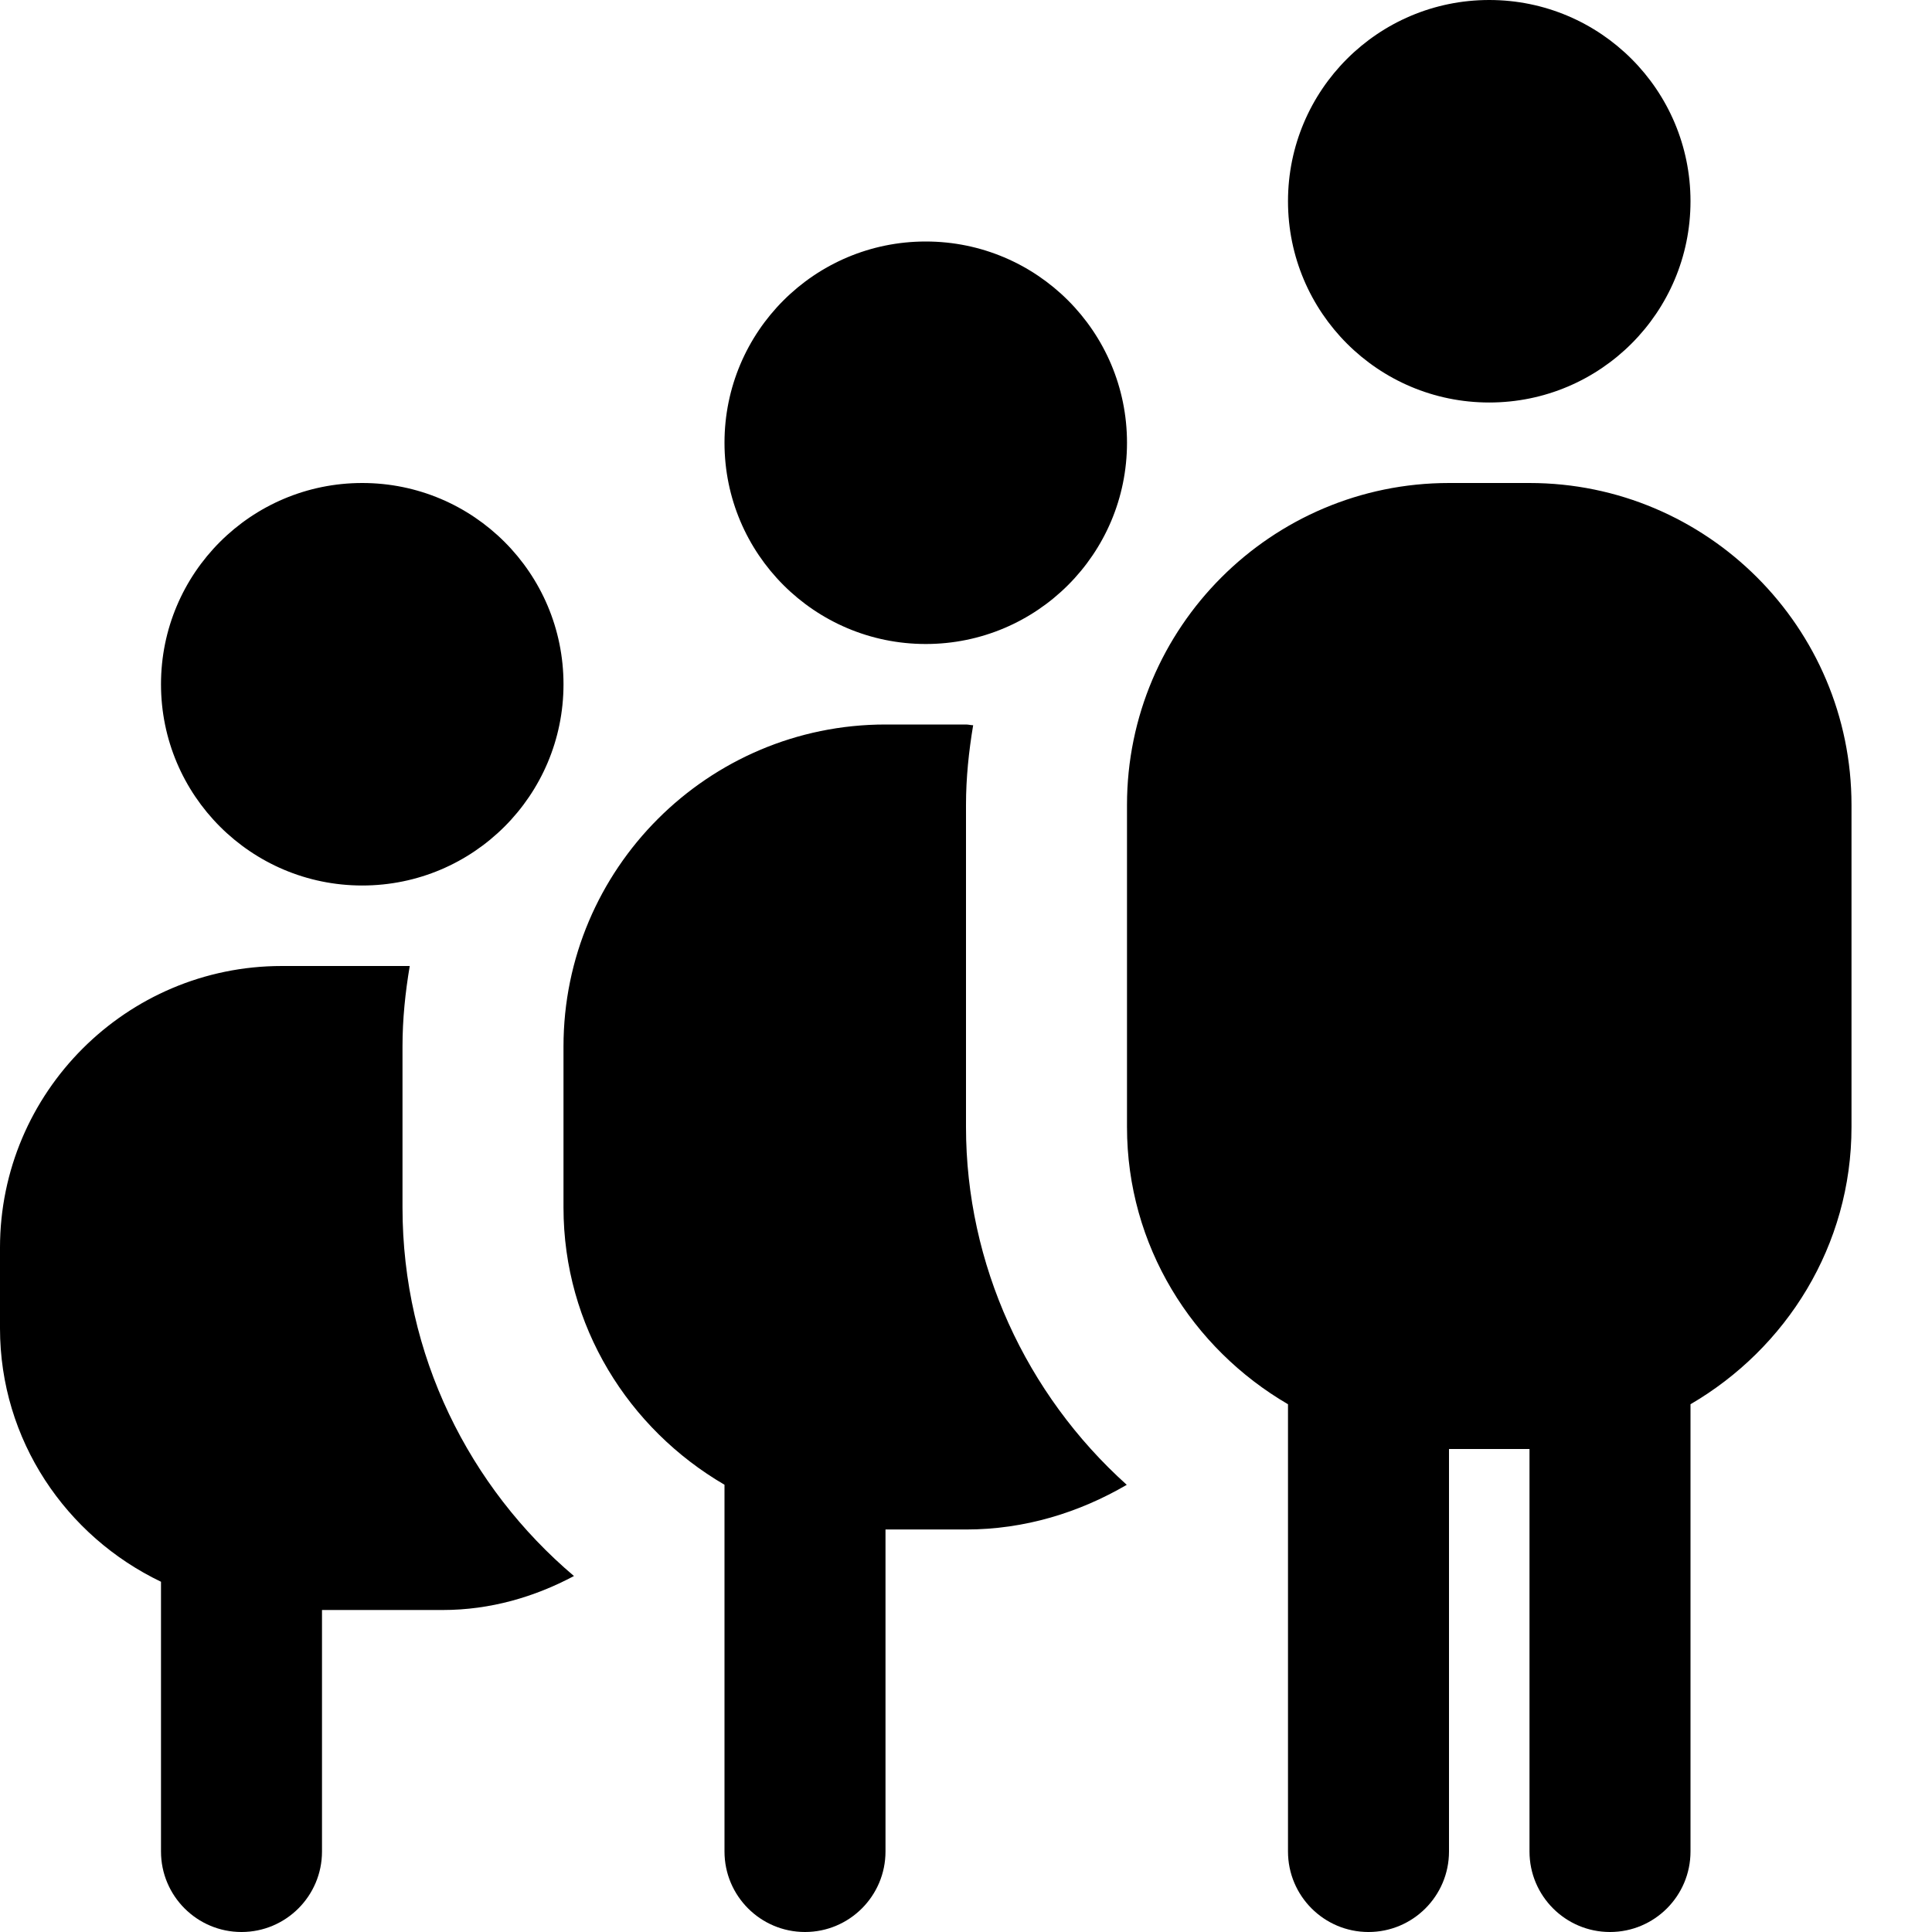 <?xml version="1.0" encoding="UTF-8"?>
<svg xmlns="http://www.w3.org/2000/svg" id="Layer_1" data-name="Layer 1" viewBox="0 0 24 24">
  <path d="m2,8.5c0-1.381,1.119-2.5,2.5-2.5s2.5,1.119,2.5,2.5-1.119,2.5-2.5,2.5-2.5-1.119-2.5-2.5Zm9.5-.5c1.381,0,2.5-1.119,2.5-2.5s-1.119-2.5-2.5-2.5-2.5,1.119-2.5,2.5,1.119,2.5,2.5,2.5Zm7-3c1.381,0,2.5-1.119,2.5-2.5s-1.119-2.5-2.5-2.5-2.5,1.119-2.5,2.5,1.119,2.5,2.5,2.5Zm.5,1h-1c-2.206,0-4,1.794-4,4v4c0,1.474.81,2.75,2,3.444v5.556c0,.552.448,1,1,1s1-.448,1-1v-5h1v5c0,.552.448,1,1,1s1-.448,1-1v-5.556c1.19-.694,2-1.97,2-3.444v-4c0-2.206-1.794-4-4-4Zm-7,8v-4c0-.338.035-.668.089-.991-.03,0-.058-.009-.089-.009h-1c-2.206,0-4,1.794-4,4v2c0,1.474.81,2.75,2,3.444v4.556c0,.552.448,1,1,1s1-.448,1-1v-4h1c.731,0,1.407-.211,1.997-.555-1.254-1.127-1.997-2.743-1.997-4.445Zm-7,1v-2c0-.341.035-.674.09-1h-1.59c-1.93,0-3.5,1.57-3.5,3.5v1c0,1.391.822,2.585,2,3.149v3.351c0,.552.448,1,1,1s1-.448,1-1v-3h1.5c.592,0,1.141-.162,1.63-.422-1.301-1.102-2.13-2.744-2.13-4.578Z"/>
</svg>
